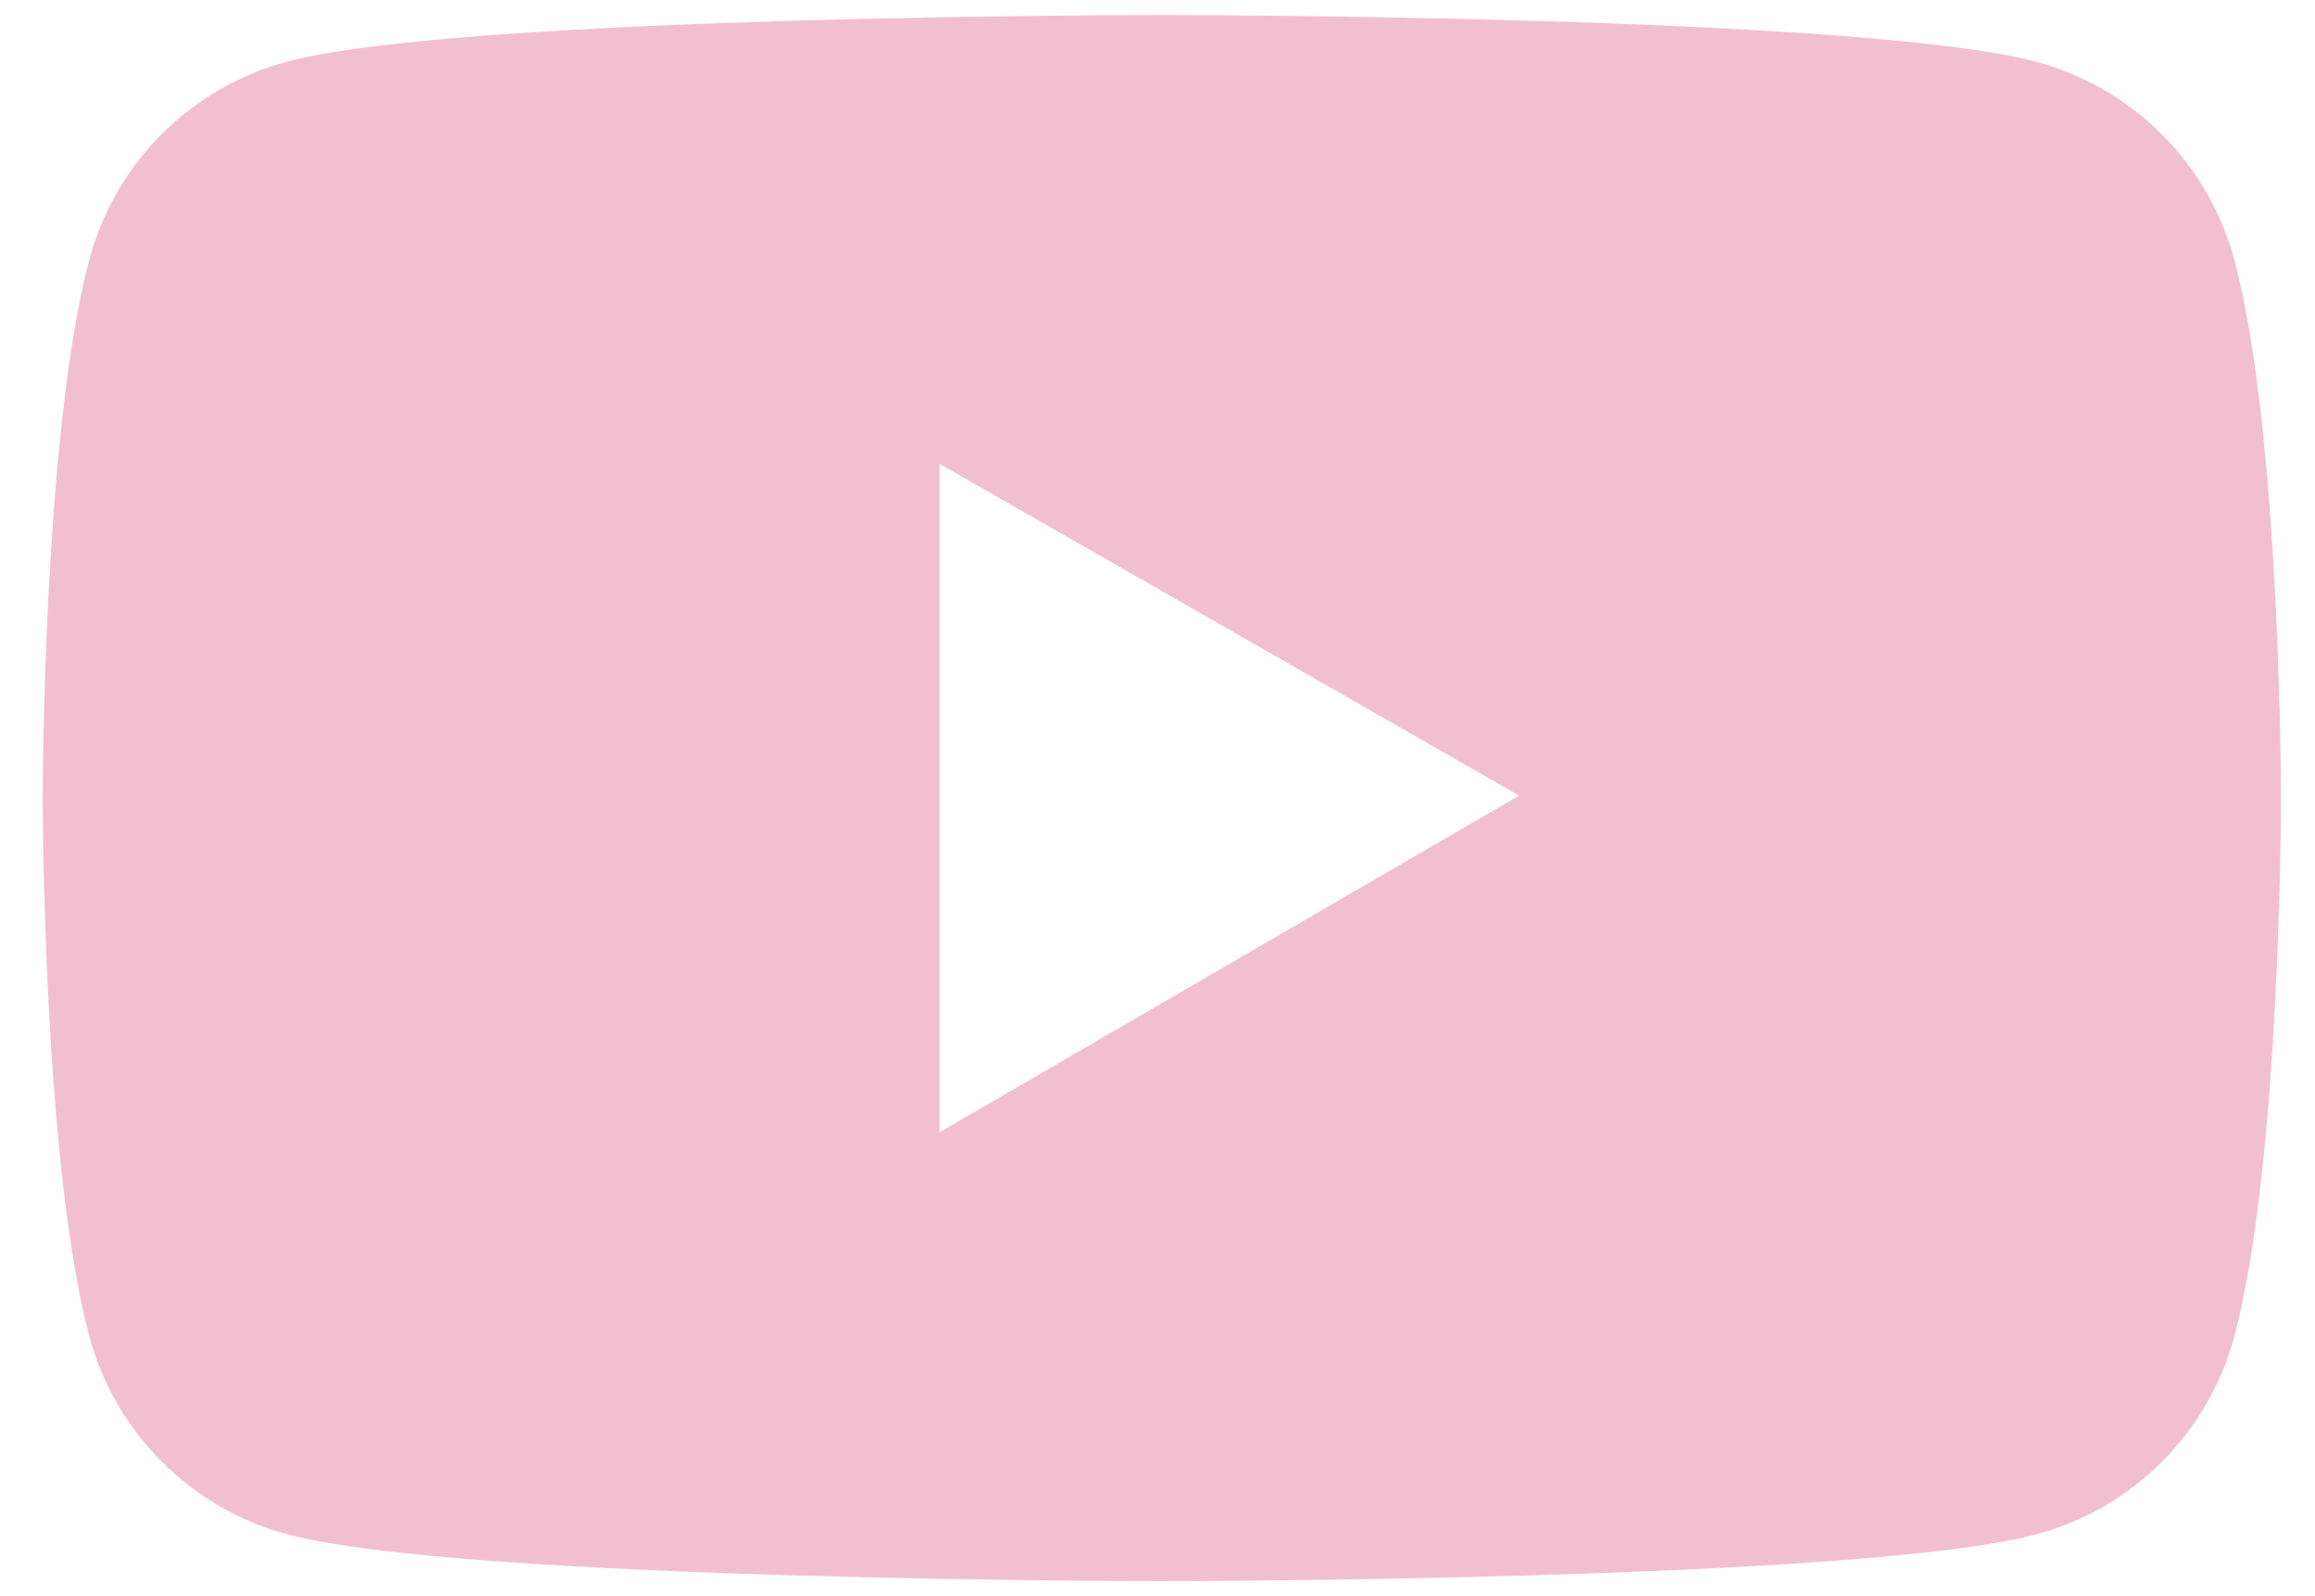 <svg width="29" height="20" viewBox="0 0 29 20" fill="none" xmlns="http://www.w3.org/2000/svg">
<path d="M27.989 3.253C27.829 2.659 27.516 2.118 27.081 1.683C26.646 1.248 26.105 0.935 25.51 0.775C23.323 0.188 14.555 0.188 14.555 0.188C14.555 0.188 5.786 0.188 3.599 0.772C3.004 0.931 2.462 1.245 2.027 1.679C1.592 2.114 1.279 2.656 1.12 3.25C0.535 5.438 0.535 10 0.535 10C0.535 10 0.535 14.562 1.12 16.747C1.443 17.953 2.394 18.903 3.599 19.225C5.786 19.812 14.555 19.812 14.555 19.812C14.555 19.812 23.323 19.812 25.51 19.225C26.718 18.903 27.666 17.953 27.989 16.747C28.574 14.562 28.574 10 28.574 10C28.574 10 28.574 5.438 27.989 3.253ZM11.77 14.188V5.812L19.03 9.969L11.77 14.188Z" fill="#F2BFD1"/>
</svg>
